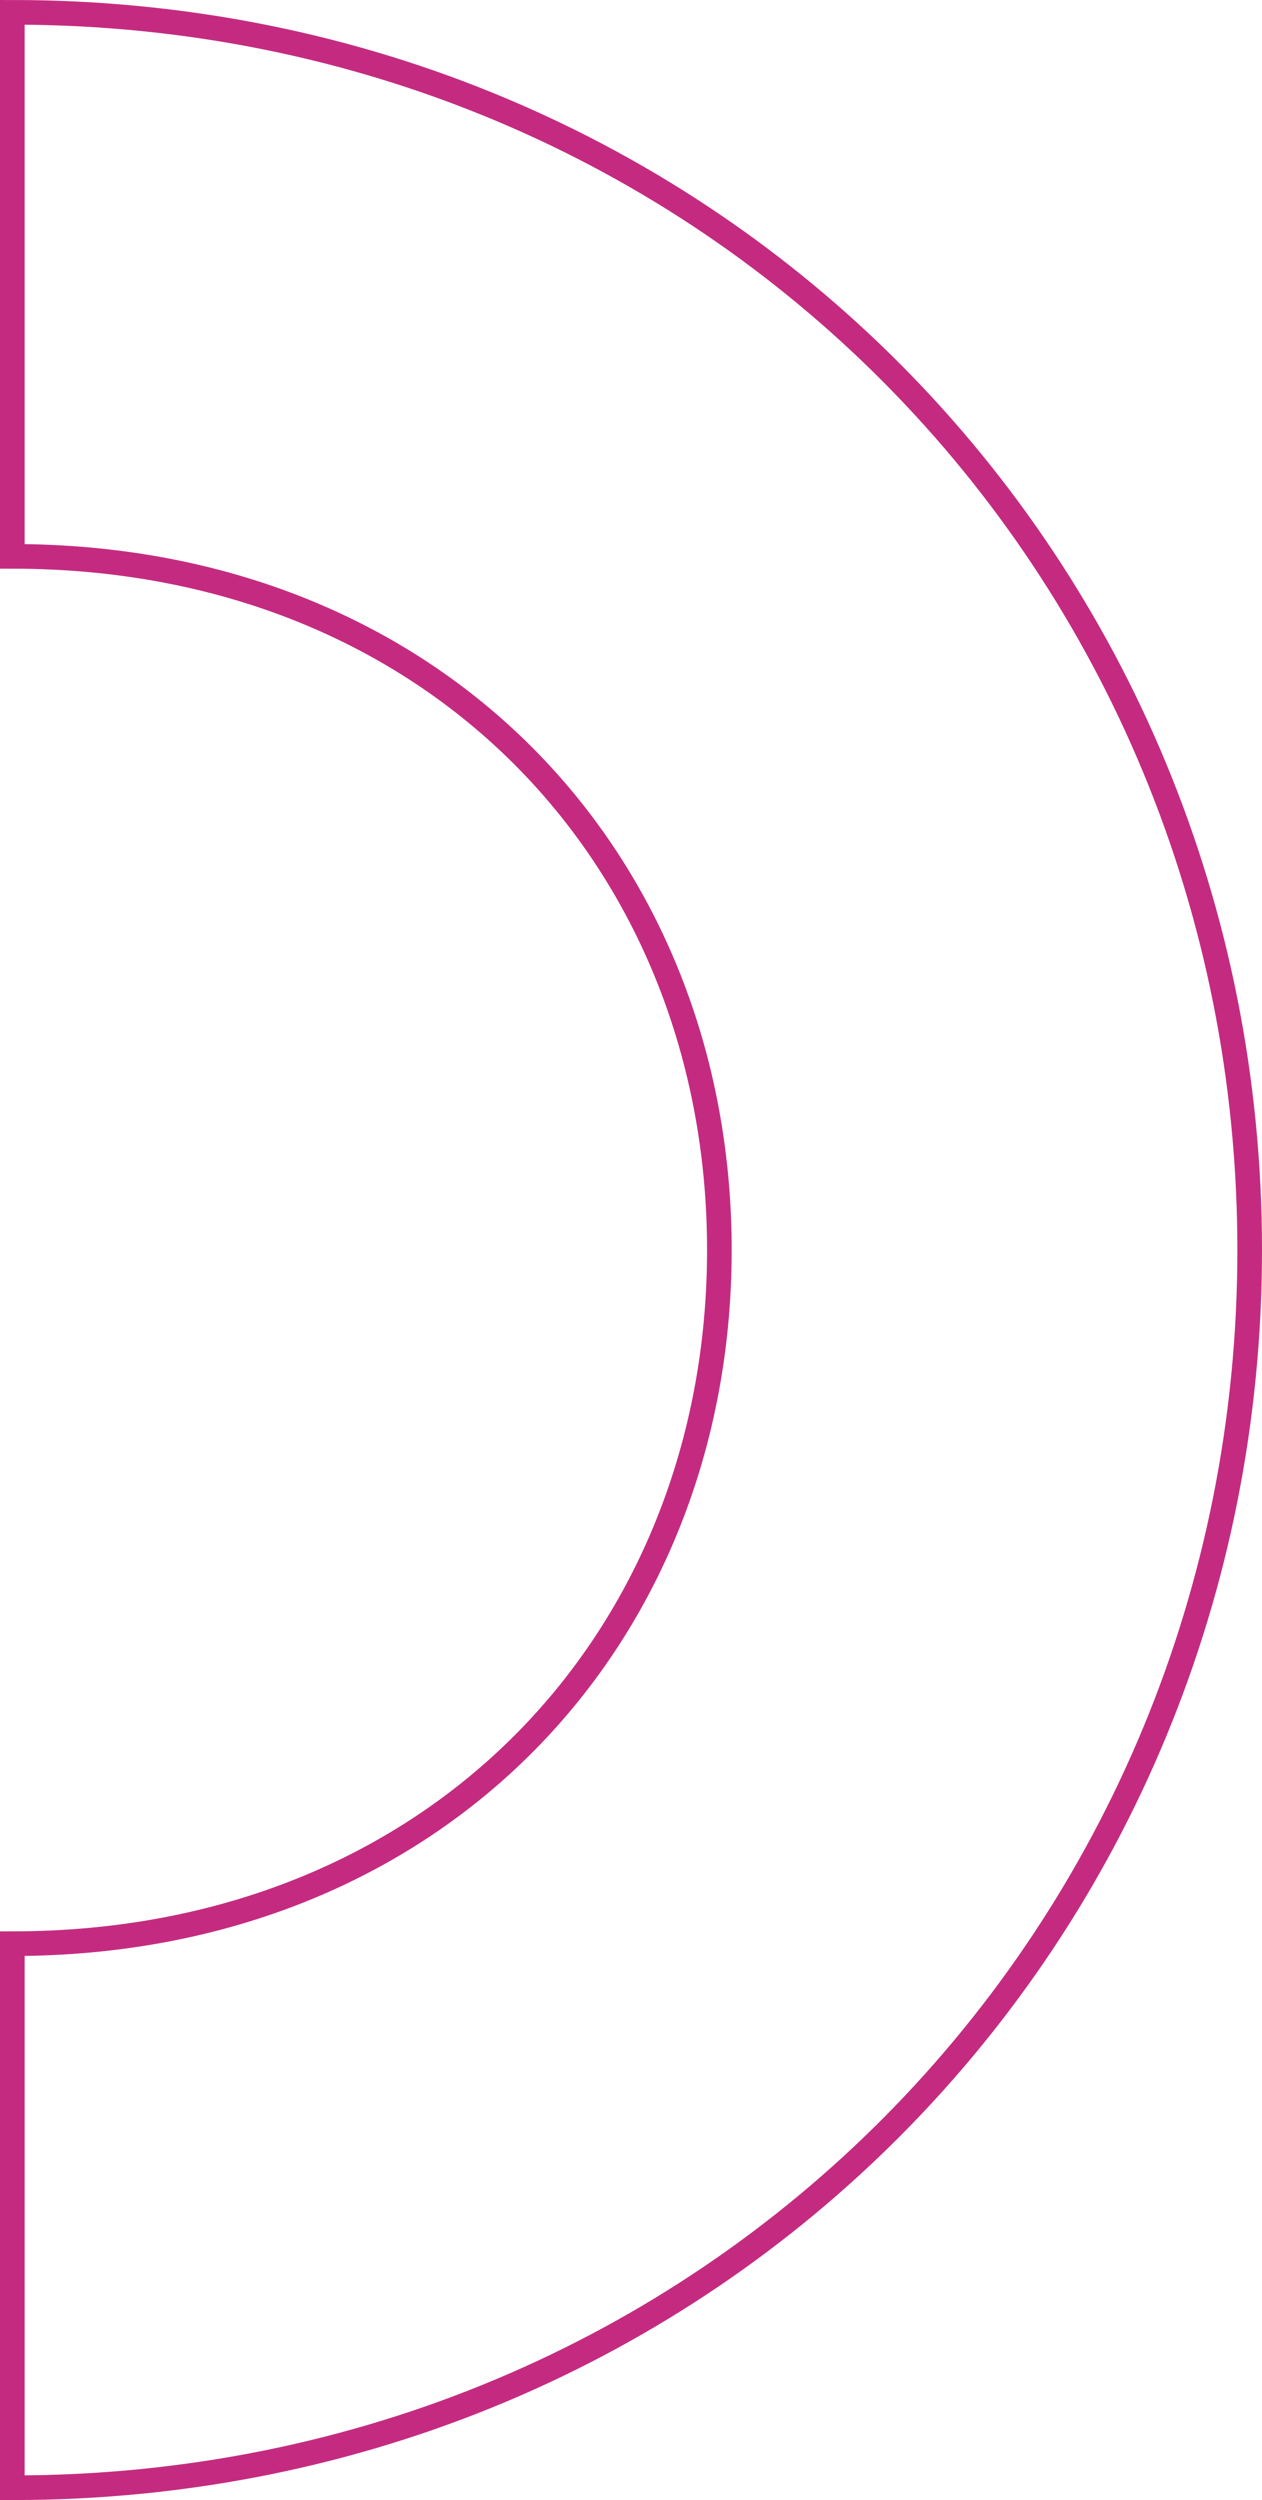<svg xmlns="http://www.w3.org/2000/svg" width="205" height="405.991" viewBox="0 0 205 405.991"><g transform="translate(-668.581 -267.147)"><path d="M670.581,582.787c69.026,0,114.855-49.7,114.855-112.646S739.607,357.495,670.581,357.495V269.147c113.754,0,201,90,201,200.994s-87.246,201-201,201Z" transform="translate(0 0)" fill="none" stroke="#c42b80" stroke-miterlimit="10" stroke-width="4"/></g></svg>